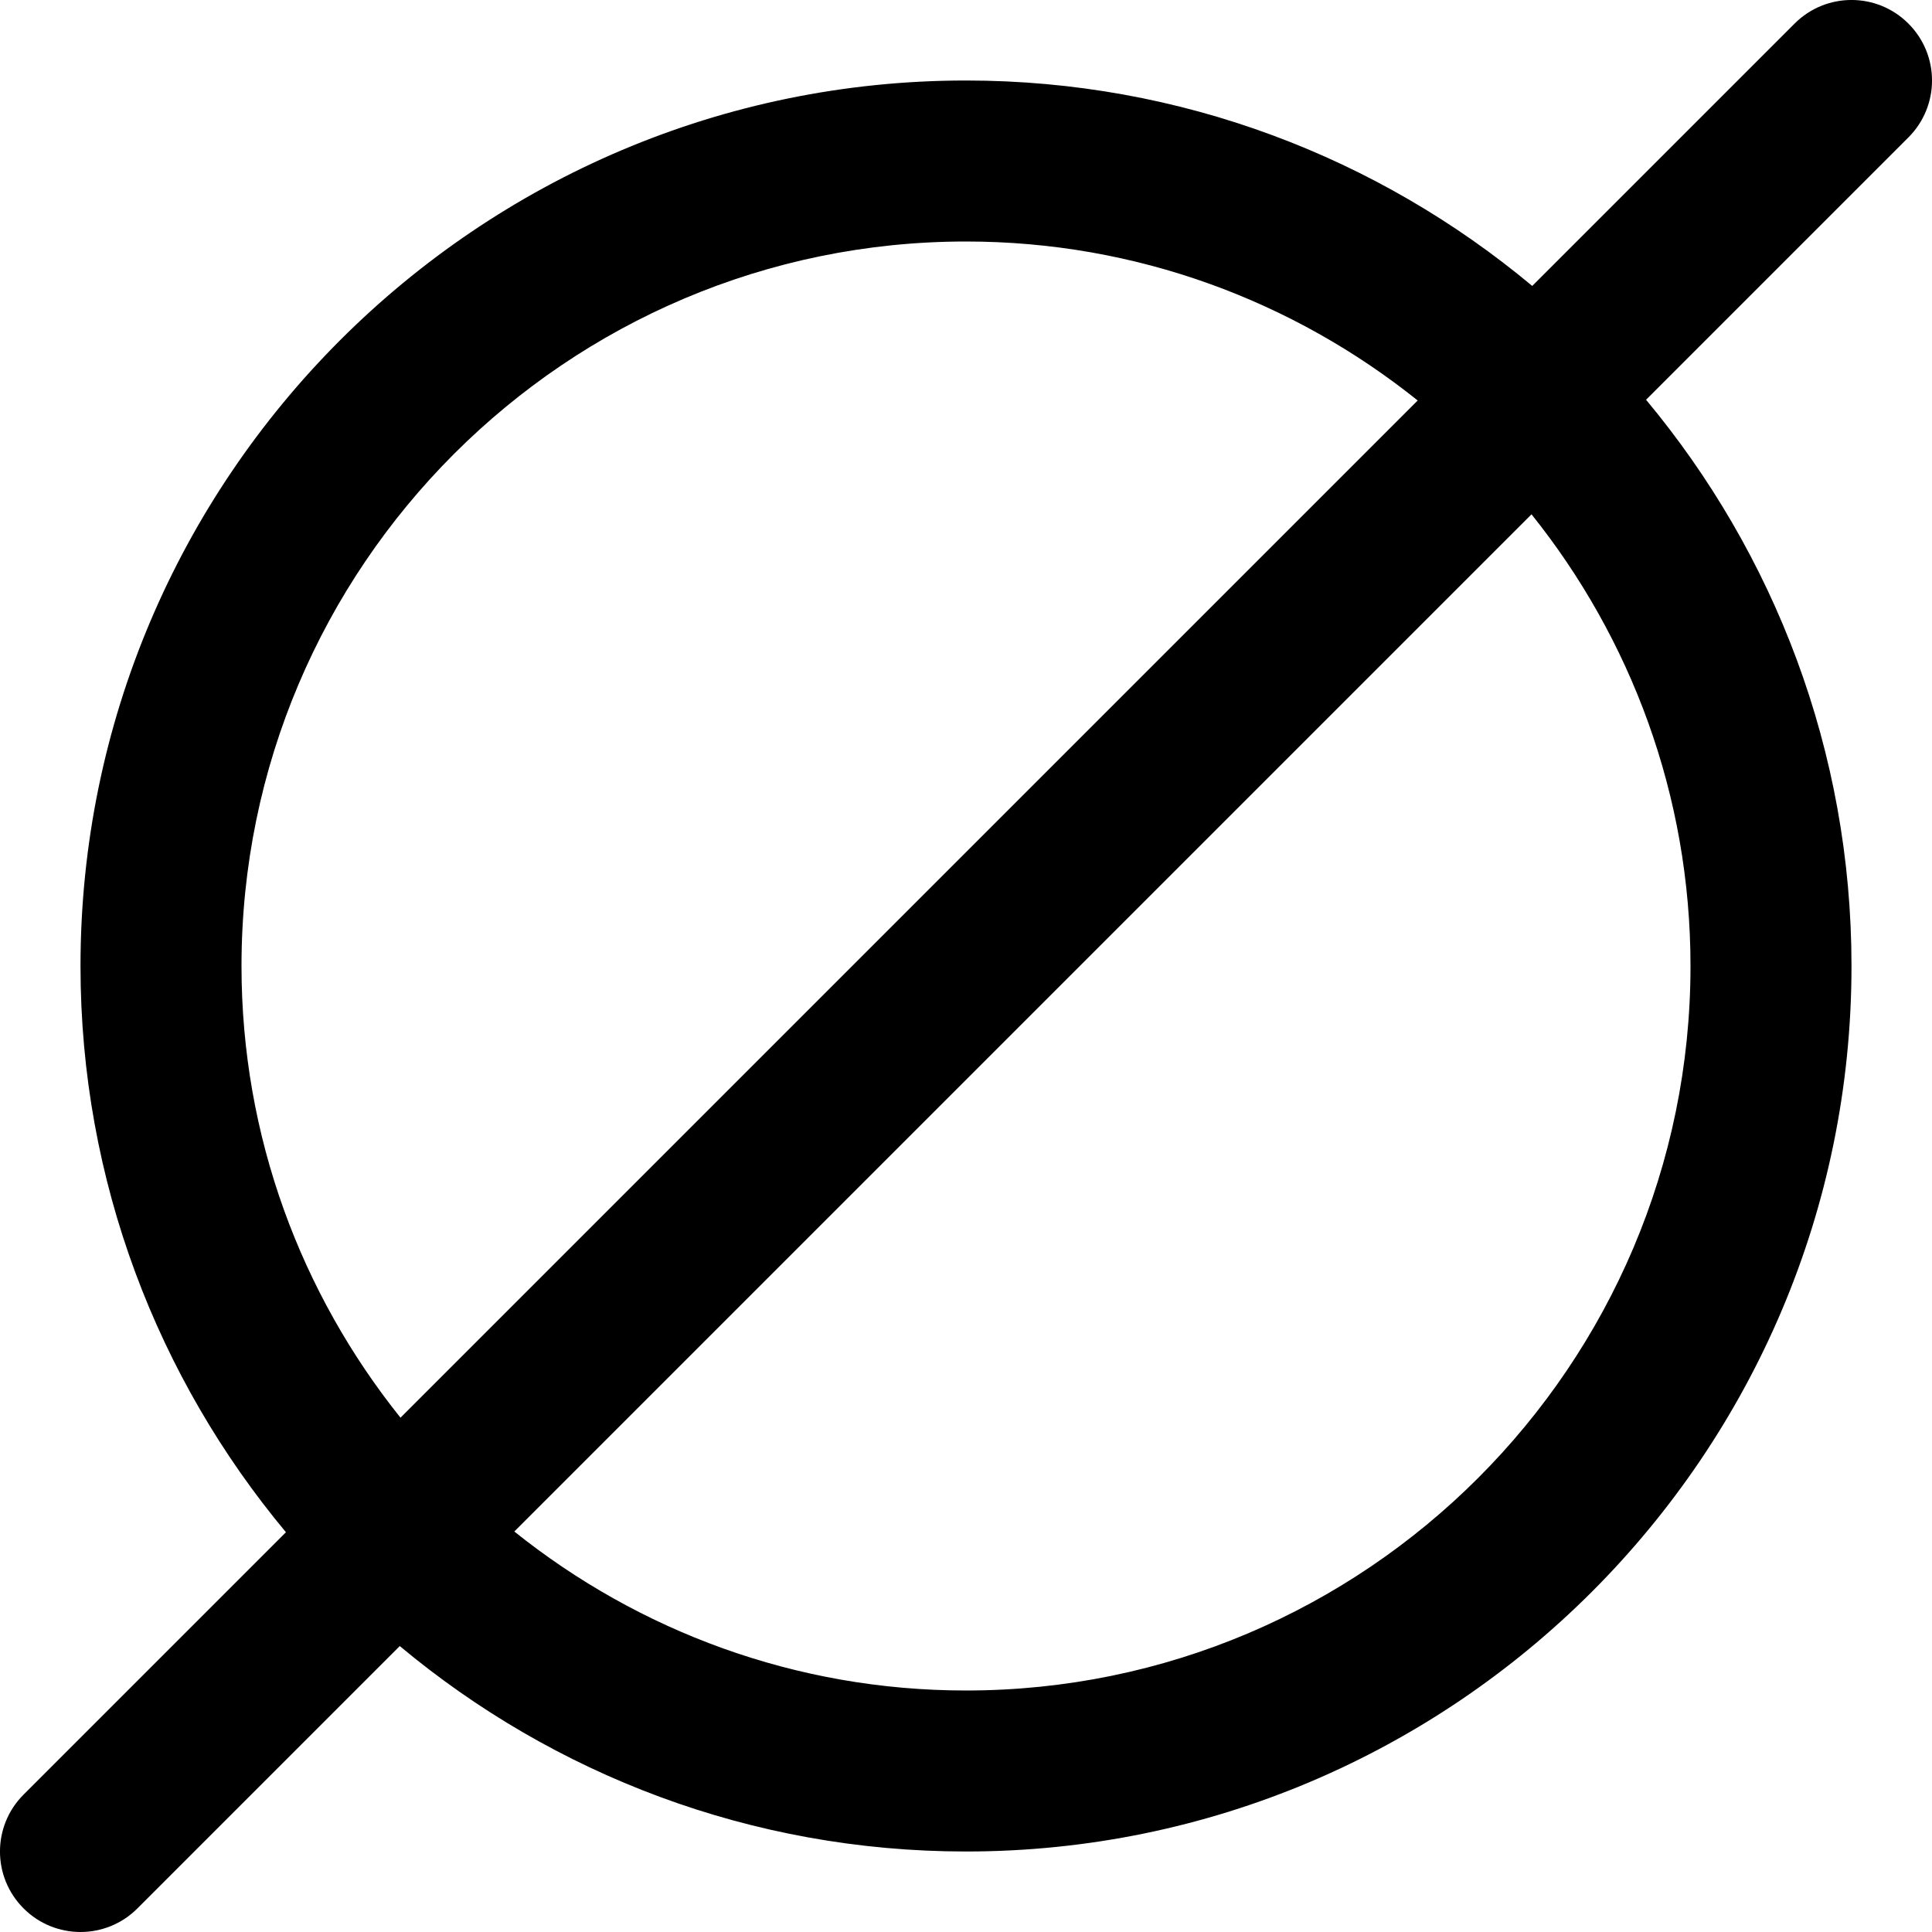 <?xml version="1.0" encoding="UTF-8"?>
<svg xmlns="http://www.w3.org/2000/svg" id="Layer_1" data-name="Layer 1" viewBox="0 0 24 24">
  <path d="m23.707.293c-.391-.391-1.023-.391-1.414,0l-3.259,3.259c-1.908-1.592-4.36-2.552-7.034-2.552C5.935,1,1,5.935,1,12c0,2.673.961,5.125,2.552,7.034l-3.259,3.259c-.391.391-.391,1.023,0,1.414.195.195.451.293.707.293s.512-.098.707-.293l3.259-3.259c1.908,1.592,4.36,2.552,7.034,2.552,6.065,0,11-4.935,11-11,0-2.673-.961-5.125-2.552-7.034l3.259-3.259c.391-.391.391-1.023,0-1.414ZM3,12C3,7.038,7.038,3,12,3c2.122,0,4.071.742,5.611,1.975l-12.636,12.636c-1.233-1.54-1.975-3.489-1.975-5.611Zm18,0c0,4.963-4.038,9-9,9-2.122,0-4.071-.742-5.611-1.975l12.636-12.636c1.233,1.54,1.975,3.489,1.975,5.611Z"/>
</svg>
